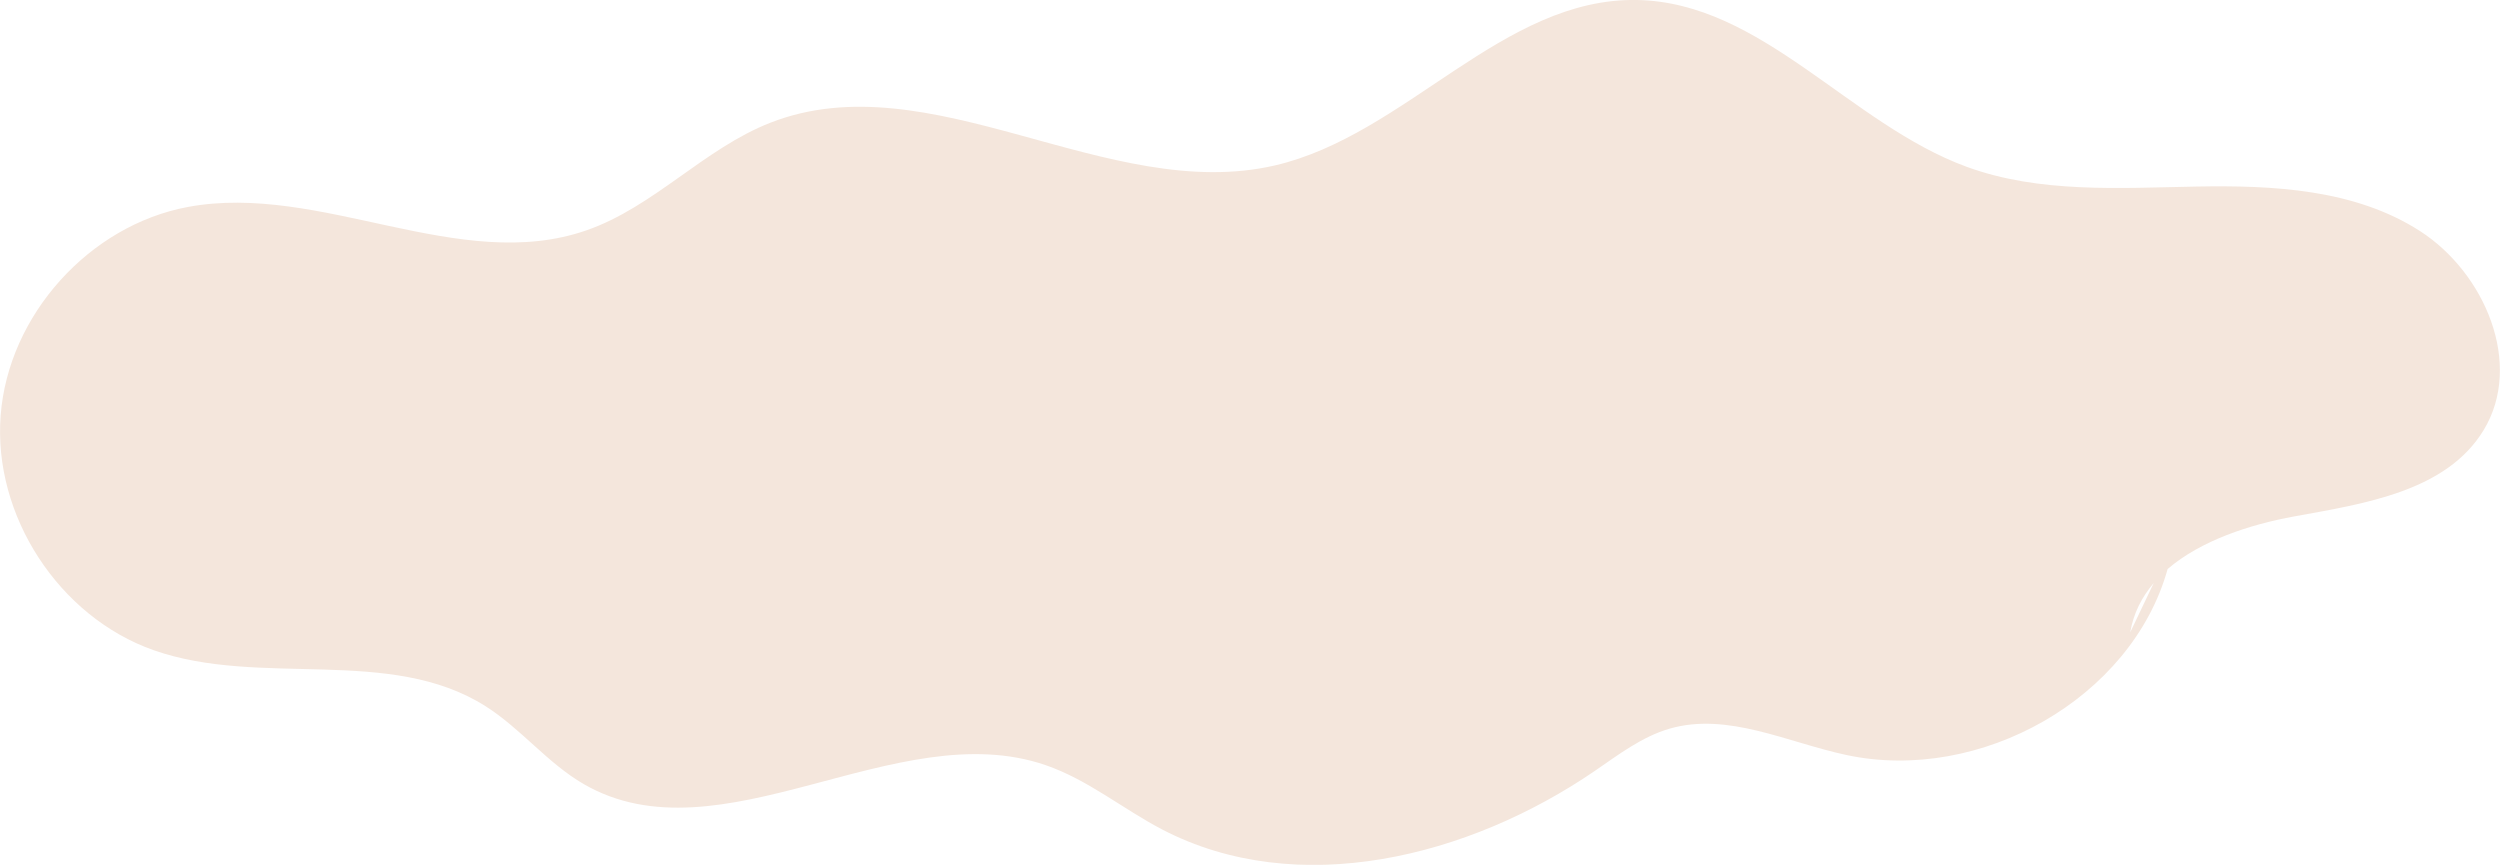 <?xml version="1.0" encoding="UTF-8"?><svg id="_レイヤー_2" xmlns="http://www.w3.org/2000/svg" viewBox="0 0 224.59 77.69"><defs><style>.cls-1{fill:#f4e6dc;stroke-width:0px;}</style></defs><g id="main画像"><path class="cls-1" d="M13.8,58.41c9.61,3.38,21.23-.42,29.83,5.04,3.17,2.01,5.56,5.11,8.81,6.99,12.27,7.1,28.1-6.32,41.5-1.7,3.78,1.3,6.93,3.93,10.47,5.78,12.19,6.34,27.53,2.49,38.87-5.27,2.13-1.46,4.23-3.07,6.71-3.79,5.22-1.51,10.59,1.24,15.9,2.37,11.99,2.56,25.61-5.09,28.84-16.71,2.98-2.56,7.38-4,11.39-4.73,6.33-1.15,13.66-2.25,17-7.75,3.6-5.93.11-14.14-5.73-17.89-5.83-3.75-13.17-4.12-20.1-3.99-6.93.13-14.08.61-20.6-1.77C166.17,11.14,158.27.21,147.07,0c-12.07-.23-20.77,12.13-32.53,14.86-15,3.48-30.97-9.44-45.32-3.84-5.97,2.33-10.48,7.57-16.53,9.67-11.41,3.98-23.91-4.31-35.8-2.1C8.02,20.24.75,28.31.06,37.31c-.7,9,5.23,18.1,13.74,21.1ZM193.48,52.38l-2.11,4.43c.29-1.72,1.05-3.18,2.11-4.43Z"/></g></svg>